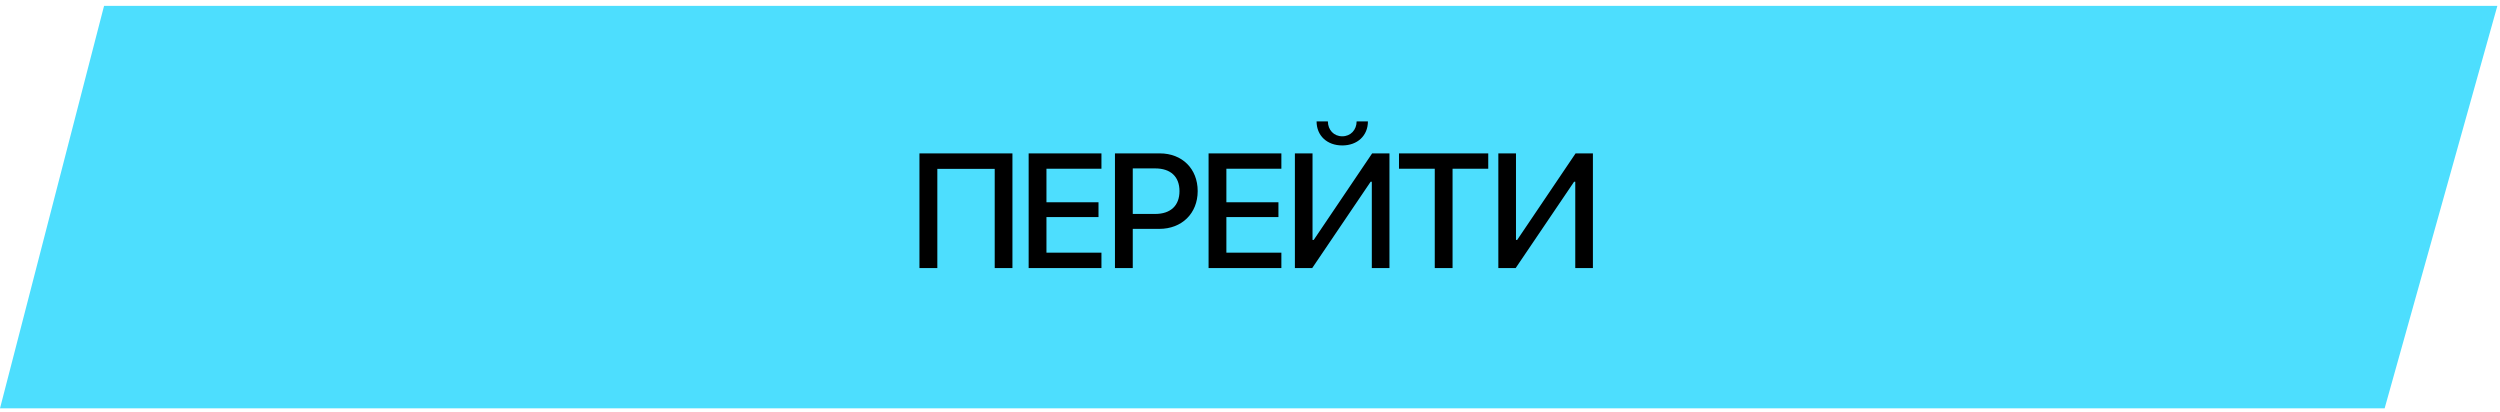 <?xml version="1.0" encoding="UTF-8"?> <svg xmlns="http://www.w3.org/2000/svg" width="346" height="57" viewBox="0 0 346 57" fill="none"> <path d="M0 56.516L14.401 0.814H345.634L330.033 56.516H0Z" fill="#4DDEFE"></path> <path d="M140.121 37.1H137.668V23.374H129.727V37.1H127.252V21.229H140.121V37.1ZM152.44 34.966V37.1H142.365V21.229H152.44V23.352H144.829V27.993H152.033V30.039H144.829V34.966H152.44ZM154.31 21.229H160.524C163.604 21.229 165.76 23.352 165.76 26.442C165.76 29.544 163.56 31.677 160.448 31.677H156.774V37.1H154.31V21.229ZM156.774 23.308V29.61H159.876C162.009 29.61 163.241 28.455 163.241 26.453C163.241 24.451 162.02 23.308 159.876 23.308H156.774ZM177.342 34.966V37.1H167.267V21.229H177.342V23.352H169.731V27.993H176.935V30.039H169.731V34.966H177.342ZM182.215 16.797H183.777C183.788 17.984 184.602 18.864 185.768 18.864C186.933 18.864 187.747 17.984 187.758 16.797H189.32C189.32 18.776 187.868 20.129 185.768 20.129C183.667 20.129 182.215 18.776 182.215 16.797ZM189.859 37.1V25.155H189.694L181.61 37.1H179.213V21.229H181.654V33.206H181.819L189.903 21.229H192.301V37.1H189.859ZM201.034 37.1H198.571V23.352H193.621V21.229H205.973V23.352H201.034V37.1ZM218.017 37.1V25.155H217.852L209.768 37.1H207.37V21.229H209.812V33.206H209.977L218.061 21.229H220.458V37.1H218.017Z" fill="black"></path> </svg> 